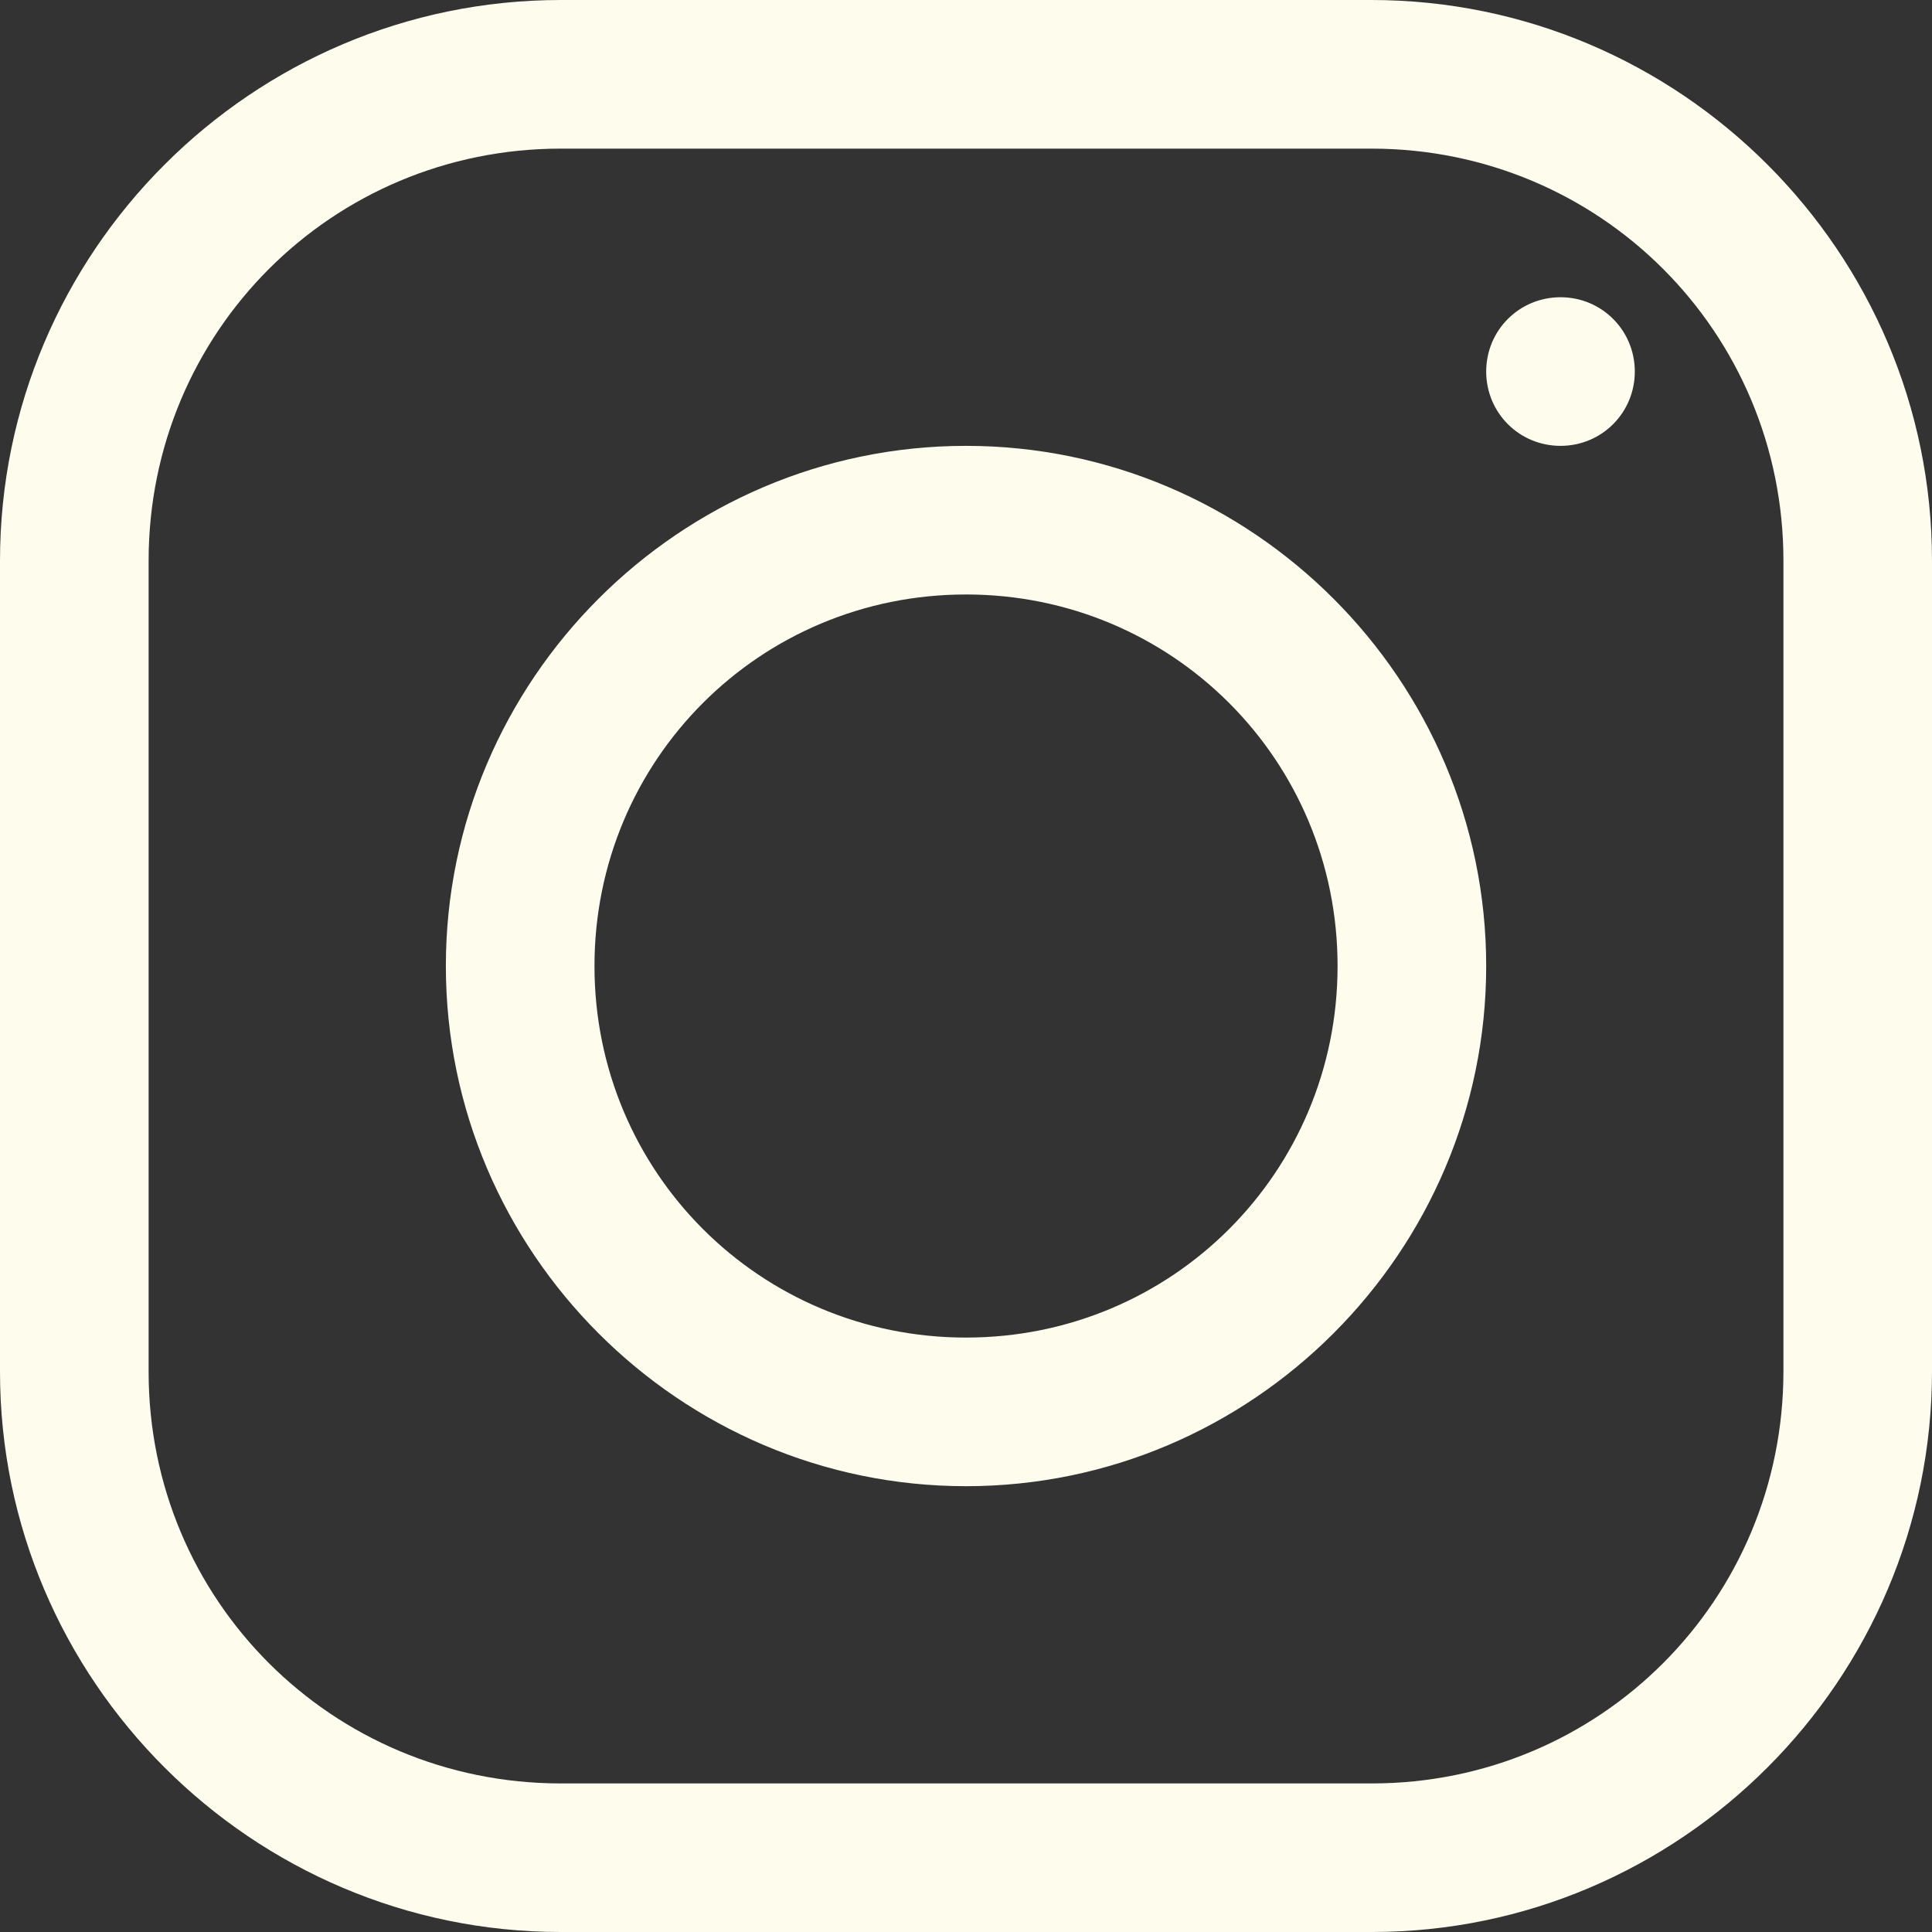 <?xml version="1.0" encoding="UTF-8"?>
<svg id="Layer_1" data-name="Layer 1" xmlns="http://www.w3.org/2000/svg" viewBox="0 0 415.99 415.99">
  <rect x="0" y="0" width="415.99" height="415.99" fill="#333333" stroke="none"/>
  <defs>
    <style>
      .cls-1 {
        fill: #fefced;
      }
    </style>
  </defs>
  <path class="cls-1" d="M120.75,0C54.25,0,0,54.25,0,120.75v174.62c0,66.38,54.25,120.62,120.75,120.62h174.62c66.38,0,120.62-54.25,120.62-120.75V120.75c.01-66.5-54.24-120.75-120.74-120.75H120.75ZM120.75,32h174.5c49.25,0,88.75,39.5,88.75,88.75v174.5c0,49.25-39.5,88.75-88.62,88.75H120.75c-49.25,0-88.75-39.5-88.75-88.62V120.75c0-49.25,39.5-88.75,88.75-88.75ZM336,64c-8.88,0-16,7.12-16,16s7.12,16,16,16,16-7.12,16-16-7.12-16-16-16ZM208,96c-61.62,0-112,50.38-112,112s50.38,112,112,112,112-50.38,112-112-50.38-112-112-112ZM208,128c44.38,0,80,35.62,80,80s-35.62,80-80,80-80-35.62-80-80,35.62-80,80-80Z"/>
</svg>